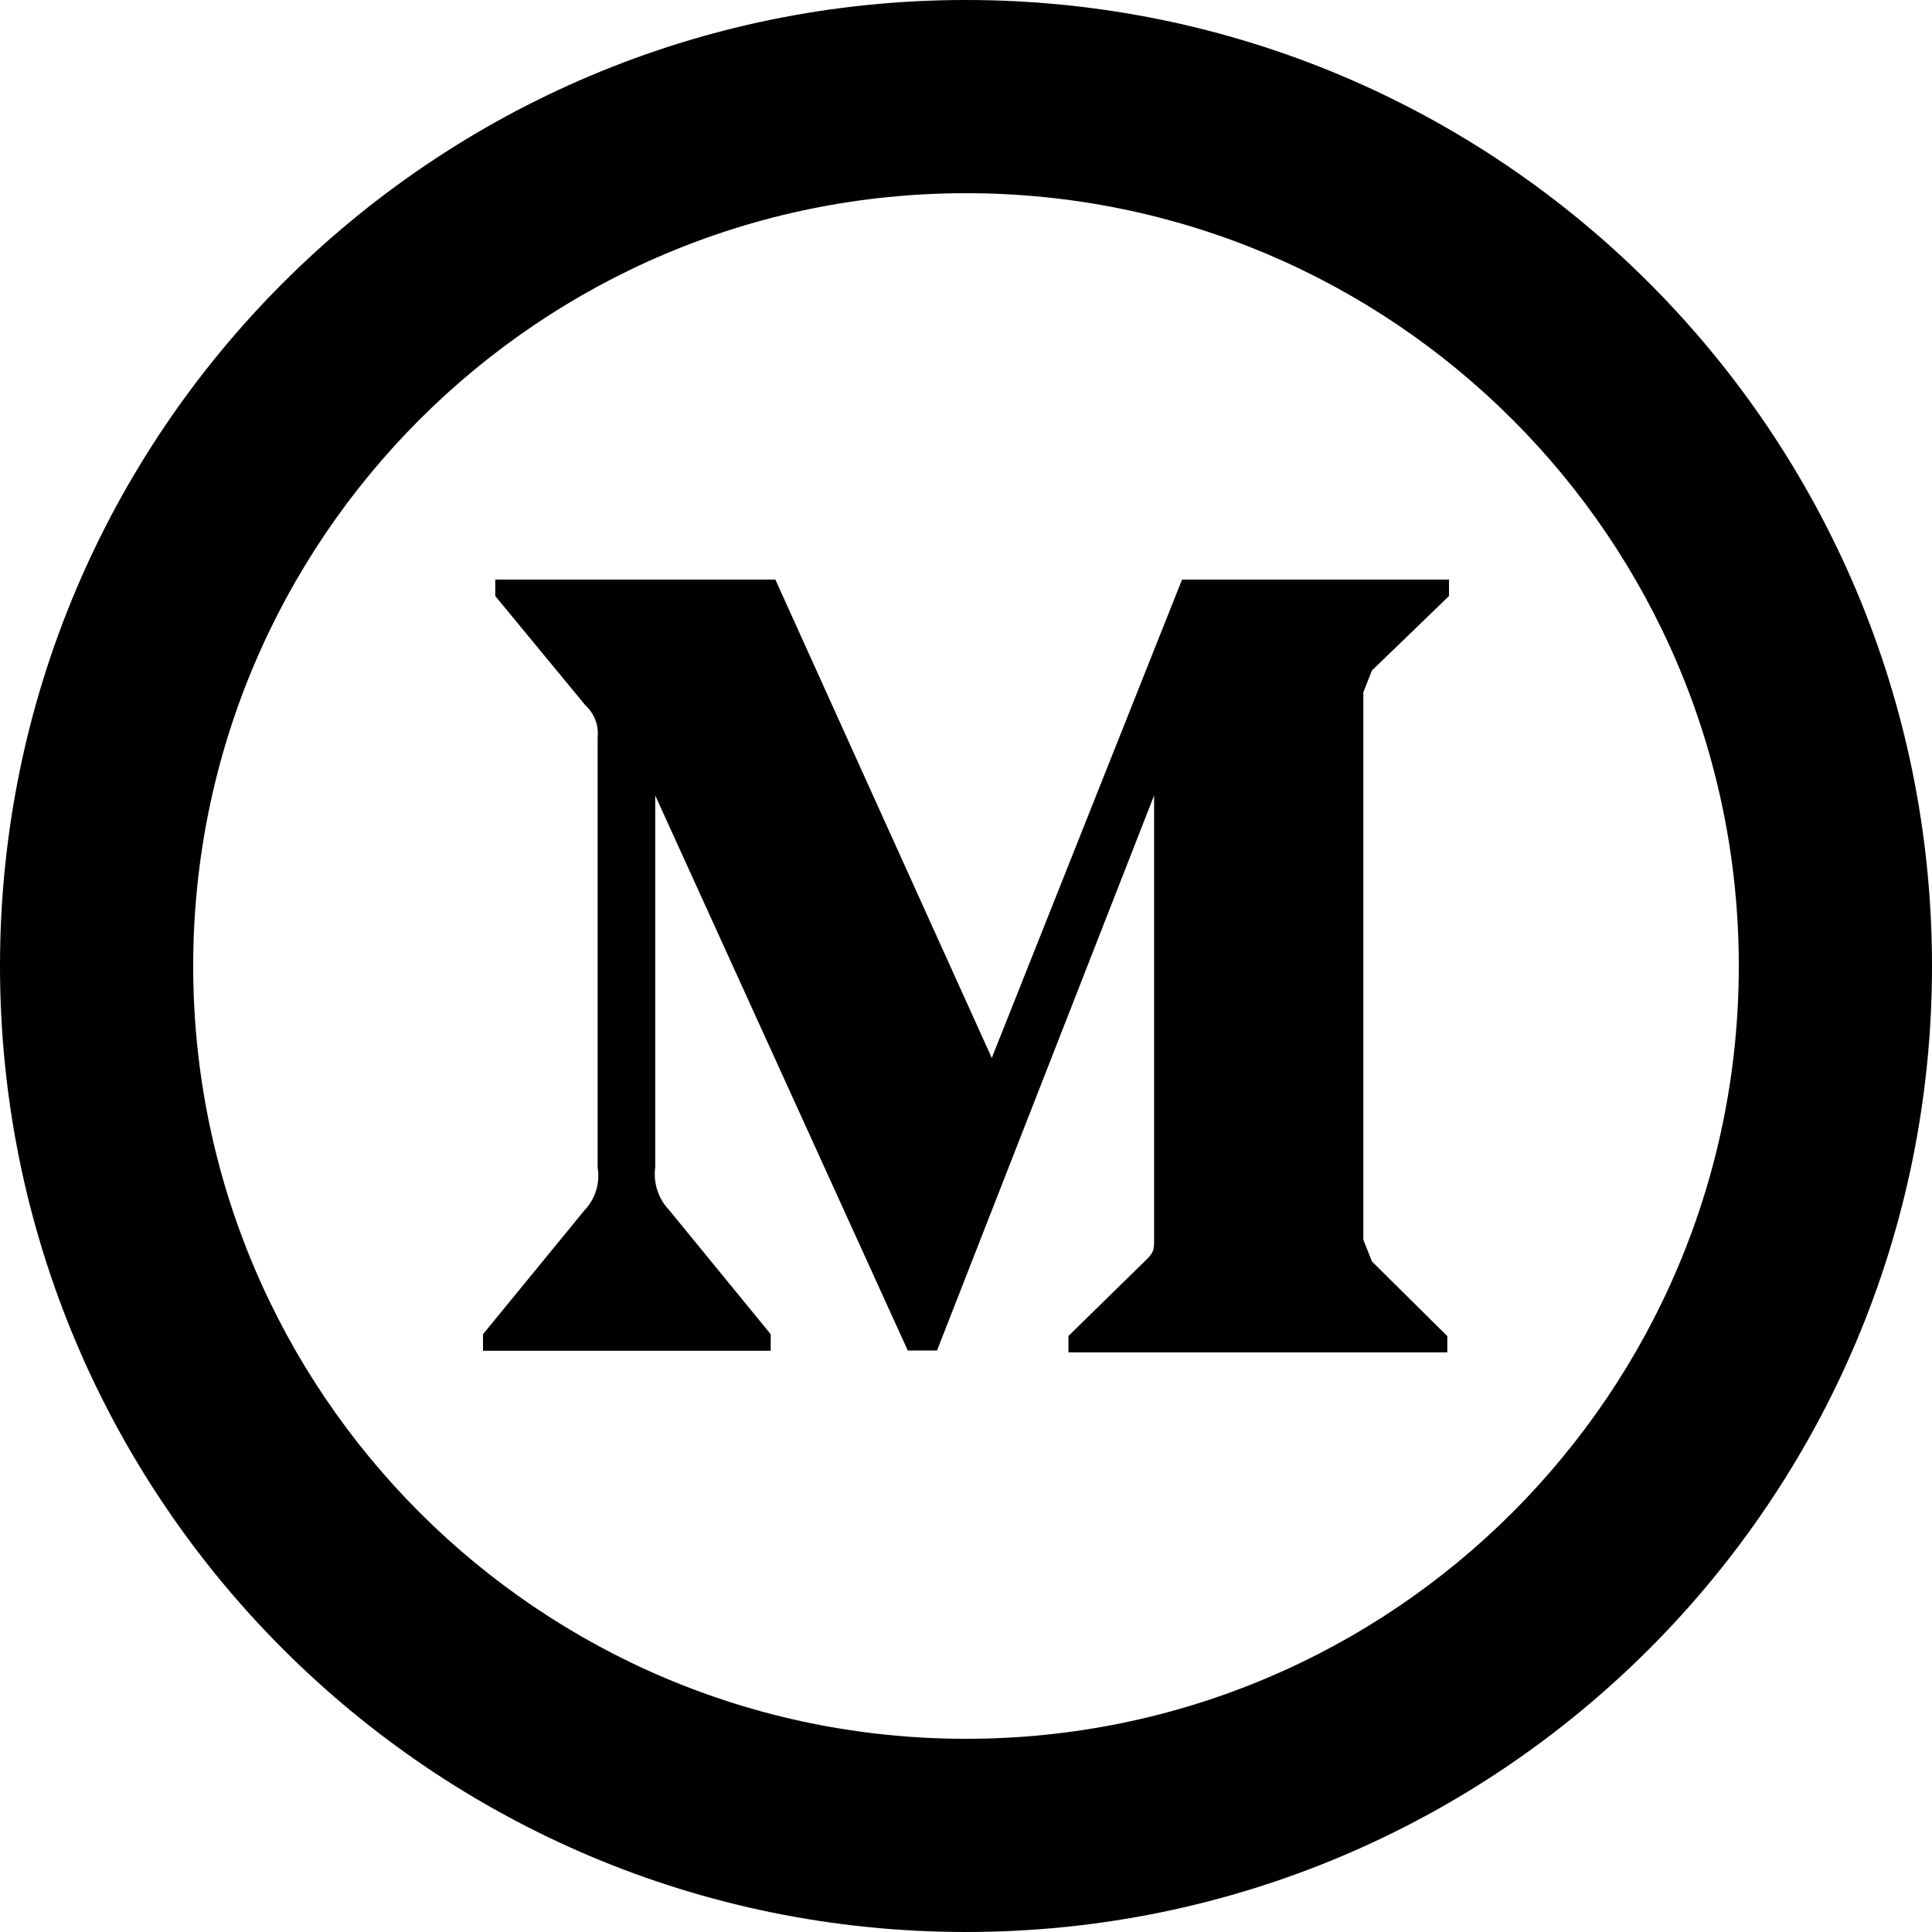 <?xml version="1.0" encoding="utf-8"?>
<!-- Generator: Adobe Illustrator 24.1.1, SVG Export Plug-In . SVG Version: 6.00 Build 0)  -->
<svg version="1.1" id="Layer_1" xmlns="http://www.w3.org/2000/svg" xmlns:xlink="http://www.w3.org/1999/xlink" x="0px" y="0px"
	 viewBox="0 0 512 512" style="enable-background:new 0 0 512 512;" xml:space="preserve">
<g>
	<path d="M256,460.8c113.13,0,204.8-91.7,204.8-204.8S369.13,51.2,256,51.2C142.9,51.2,51.2,142.9,51.2,256S142.9,460.8,256,460.8z
		 M256,512C114.63,512,0,397.38,0,256C0,114.6,114.63,0,256,0c141.4,0,256,114.6,256,256C512,397.38,397.4,512,256,512z"/>
	<path d="M158.38,195.38c0.32-3.18-0.88-6.3-3.23-8.45l-23.9-28.98v-4.35h74.23l57.35,126.77l50.42-126.77H384v4.35l-20.42,19.73
		l-2.28,5.77v145.1l2.28,5.75l19.97,19.78v4.32h-100.4v-4.35l20.65-20.22c2.05-2.05,2.05-2.65,2.05-5.75V210.8l-57.53,147.1h-7.75
		l-66.93-147.1v98.6c-0.55,4.15,0.83,8.3,3.73,11.33l26.88,32.85v4.38H128v-4.38l26.9-32.85c2.88-3.02,4.18-7.23,3.48-11.33V195.38z
		"/>
</g>
</svg>
